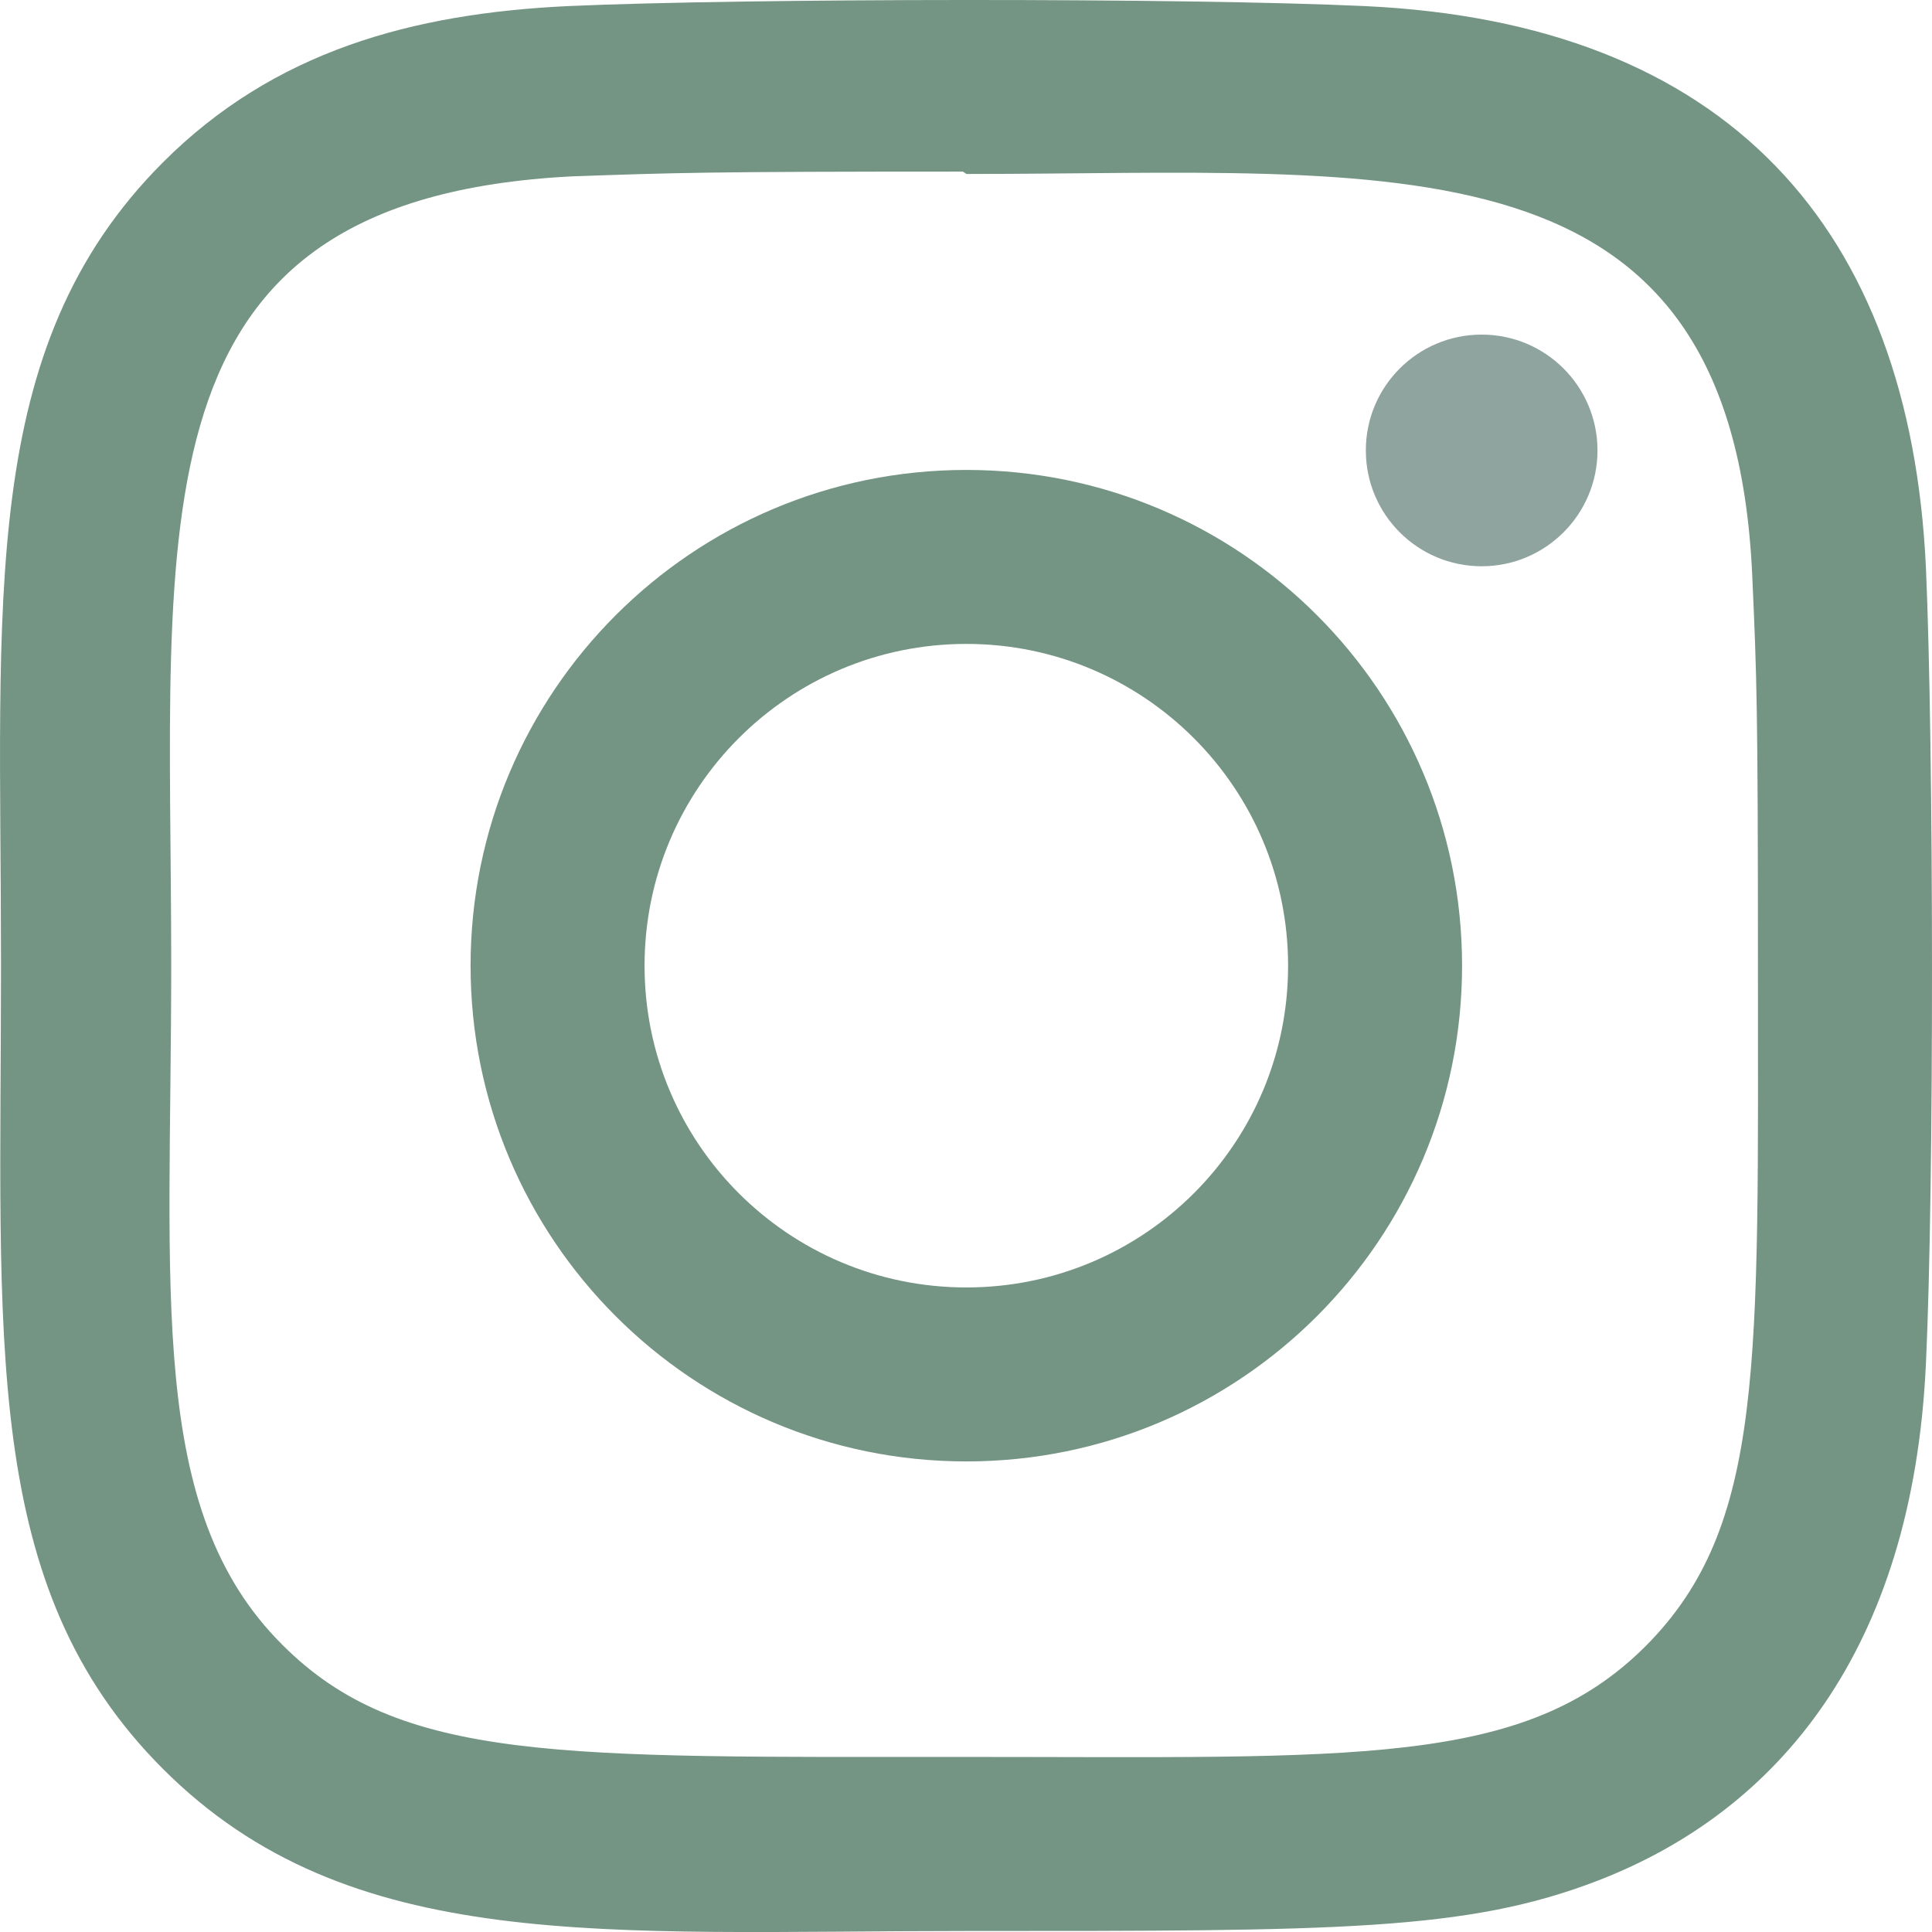 <?xml version="1.0" encoding="UTF-8"?>
<svg xmlns="http://www.w3.org/2000/svg" width="21" height="21" viewBox="0 0 21 21" fill="none">
  <g id="fi_2111491" clip-path="url(#clip0_141_1728)">
    <path id="Vector" d="M10.504 5.108C7.526 5.108 5.115 7.522 5.115 10.497C5.115 13.474 7.528 15.885 10.504 15.885C13.481 15.885 15.892 13.472 15.892 10.497C15.892 7.519 13.479 5.108 10.504 5.108ZM10.504 13.994C8.571 13.994 7.006 12.429 7.006 10.497C7.006 8.565 8.571 6.999 10.504 6.999C12.435 6.999 14.001 8.565 14.001 10.497C14.002 12.429 12.436 13.994 10.504 13.994Z" fill="#749484"></path>
    <path id="Vector_2" d="M14.83 0.066C12.898 -0.024 8.112 -0.02 6.179 0.066C4.479 0.146 2.98 0.556 1.772 1.764C-0.247 3.784 0.011 6.505 0.011 10.496C0.011 14.581 -0.217 17.239 1.772 19.228C3.799 21.254 6.56 20.989 10.504 20.989C14.55 20.989 15.946 20.992 17.377 20.438C19.322 19.683 20.79 17.944 20.934 14.821C21.025 12.888 21.019 8.104 20.934 6.17C20.761 2.484 18.782 0.248 14.83 0.066ZM17.888 17.892C16.564 19.215 14.727 19.097 10.478 19.097C6.103 19.097 4.349 19.162 3.069 17.878C1.594 16.411 1.861 14.055 1.861 10.482C1.861 5.648 1.365 2.166 6.217 1.917C7.332 1.878 7.66 1.865 10.466 1.865L10.505 1.891C15.168 1.891 18.827 1.403 19.046 6.254C19.096 7.361 19.108 7.693 19.108 10.495C19.107 14.819 19.189 16.584 17.888 17.892Z" fill="#749484"></path>
    <path id="Vector_3" d="M16.105 6.155C16.8 6.155 17.364 5.591 17.364 4.896C17.364 4.2 16.8 3.637 16.105 3.637C15.409 3.637 14.846 4.2 14.846 4.896C14.846 5.591 15.409 6.155 16.105 6.155Z" fill="#8FA49F"></path>
  </g>
  <defs>
    <clipPath id="clip0_141_1728">
      <rect width="21" height="21" fill="white"></rect>
    </clipPath>
  </defs>
</svg>
